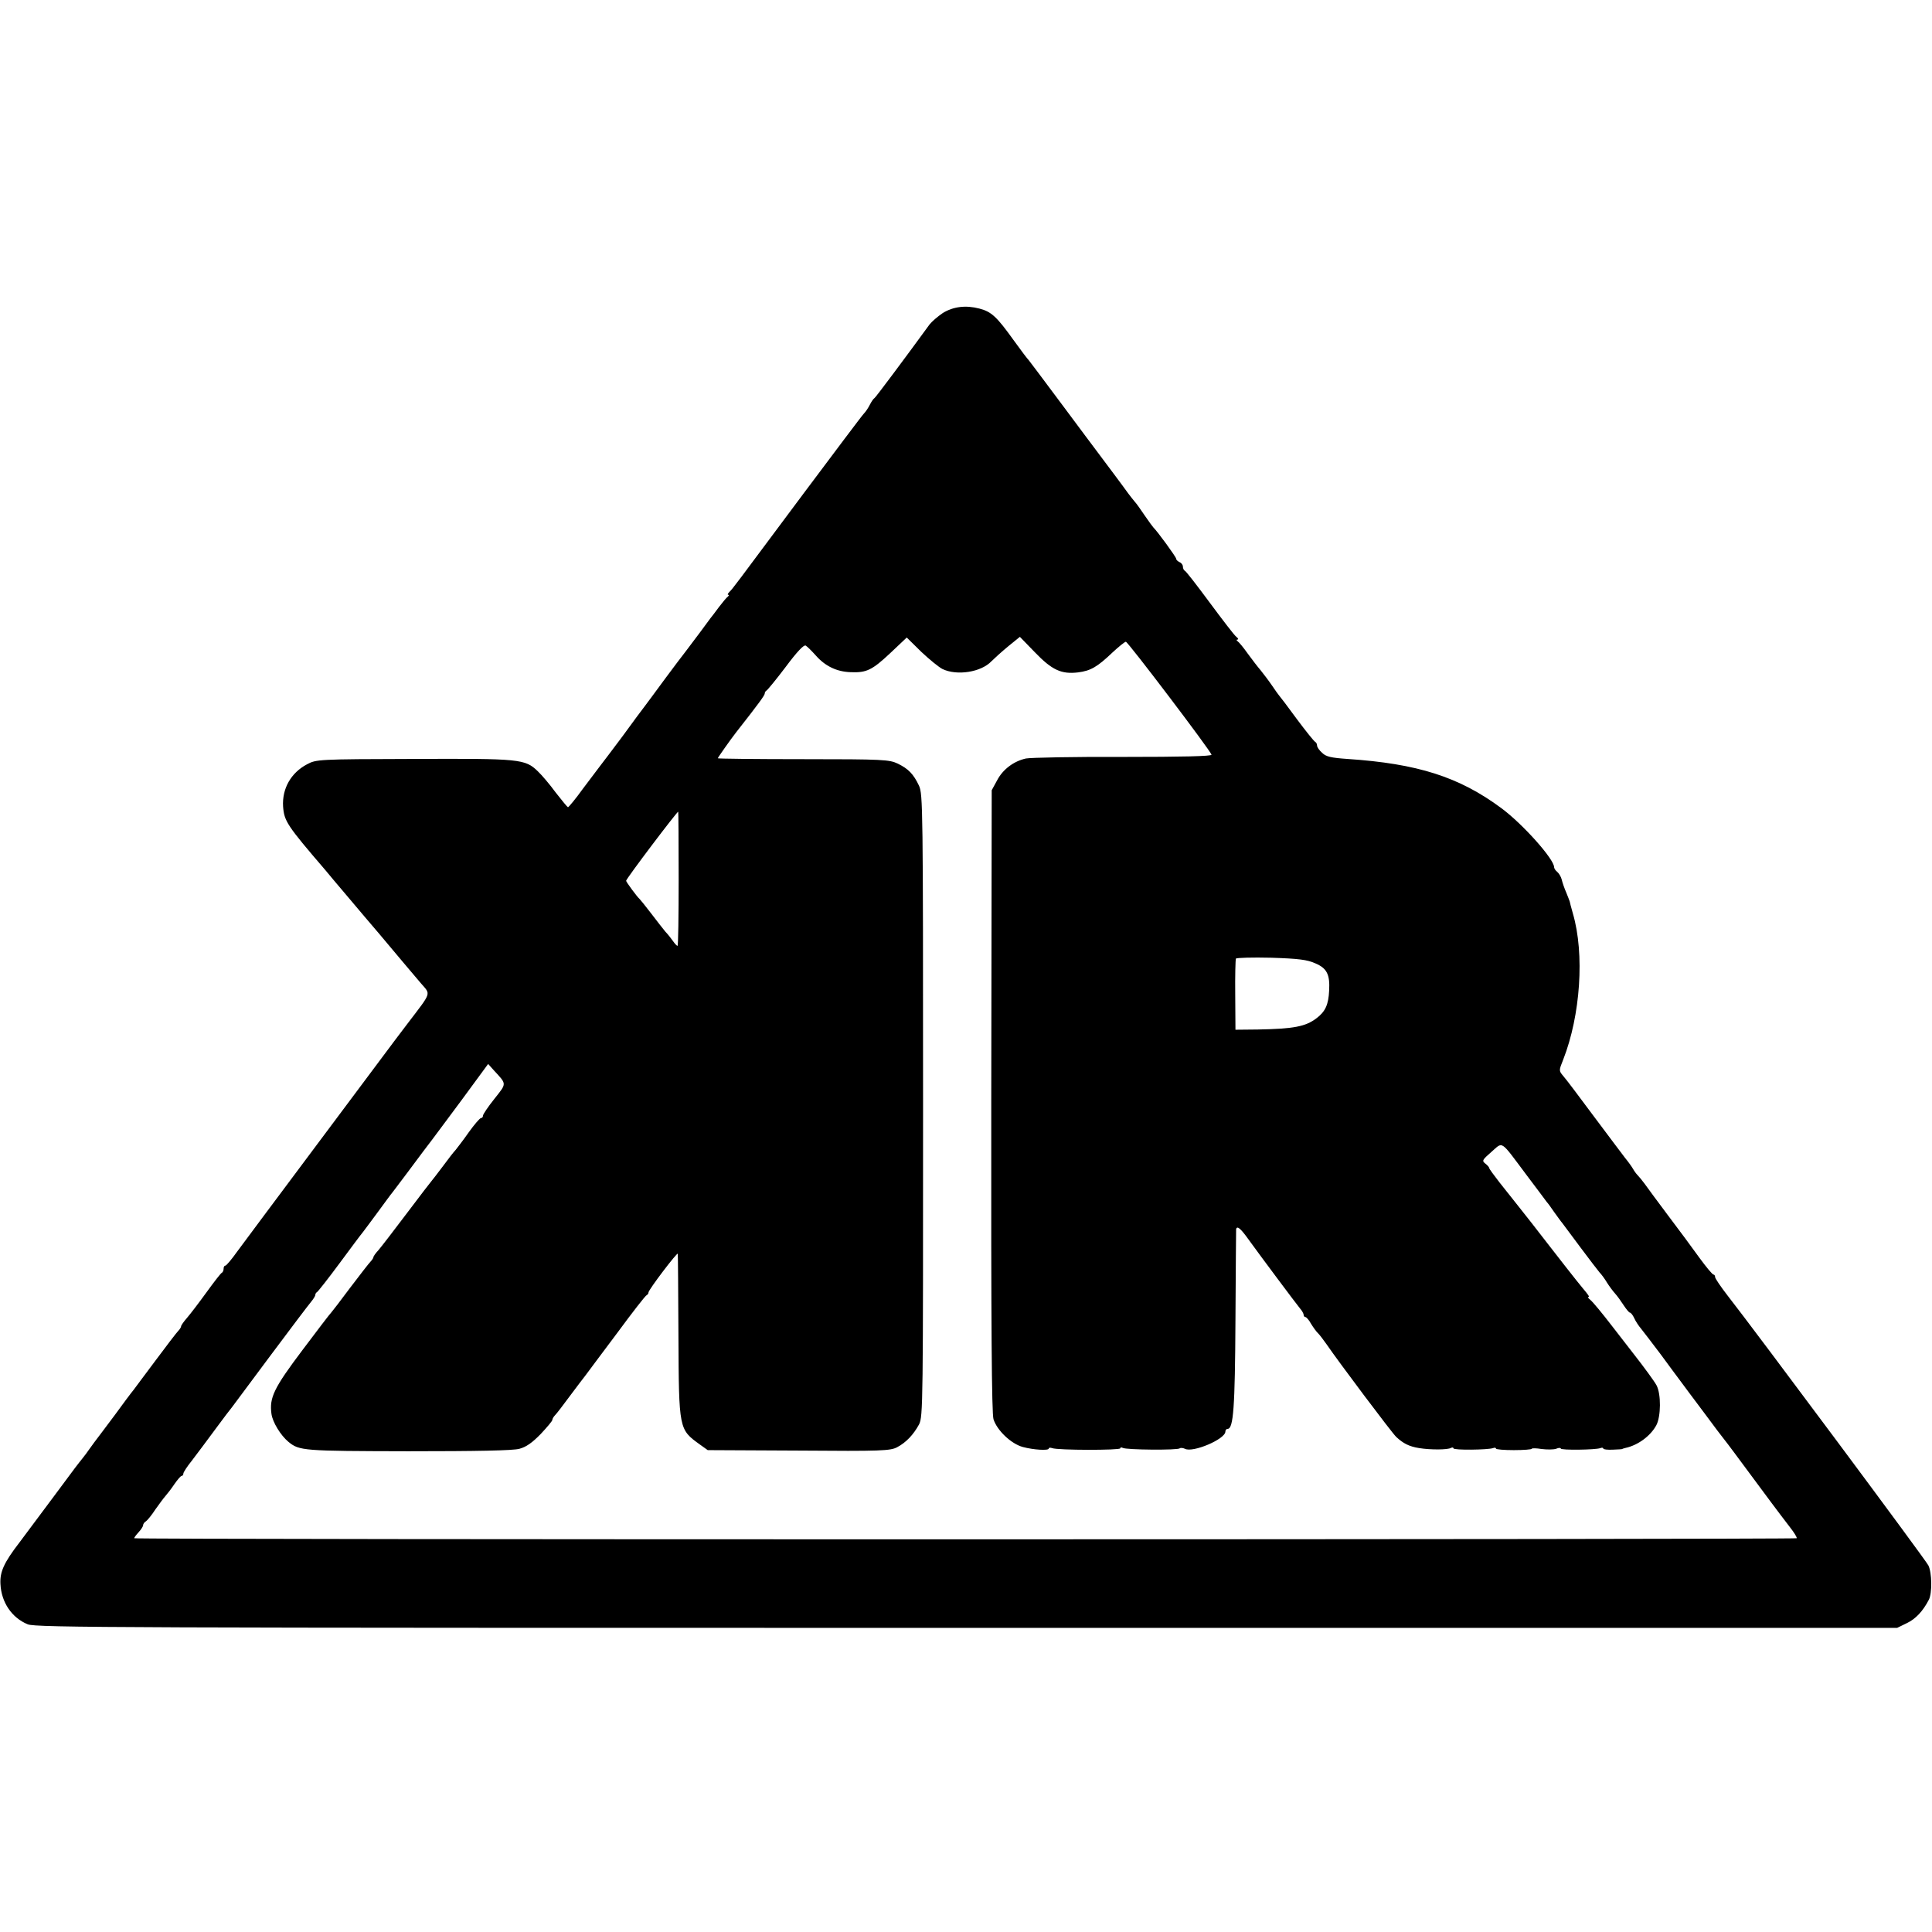 <?xml version="1.0" standalone="no"?>
<!DOCTYPE svg PUBLIC "-//W3C//DTD SVG 20010904//EN"
 "http://www.w3.org/TR/2001/REC-SVG-20010904/DTD/svg10.dtd">
<svg version="1.0" xmlns="http://www.w3.org/2000/svg"
 width="864pt" height="864pt" viewBox="0 0 864 864"
 preserveAspectRatio="xMidYMid meet">
<g transform="translate(0,864) scale(0.1,-0.1)"
fill="#000000" stroke="none">
<path d="M4216 7240 c-22 -15 -49 -38 -59 -51 -110 -151 -240 -325 -246 -329
-5 -3 -14 -16 -21 -30 -7 -14 -19 -32 -27 -40 -8 -8 -128 -168 -268 -355 -321
-431 -317 -426 -333 -442 -7 -7 -10 -13 -5 -13 4 0 3 -4 -2 -8 -6 -4 -23 -25
-40 -47 -16 -22 -33 -44 -38 -50 -4 -5 -26 -35 -48 -65 -23 -30 -51 -68 -64
-85 -13 -16 -54 -71 -92 -122 -37 -51 -77 -104 -88 -119 -11 -14 -57 -76 -102
-138 -46 -61 -90 -120 -99 -131 -8 -11 -43 -57 -77 -102 -33 -46 -64 -83 -67
-83 -3 1 -27 30 -55 66 -27 37 -63 79 -80 95 -57 55 -79 57 -555 55 -428 -1
-436 -2 -477 -24 -72 -38 -112 -109 -107 -189 5 -65 17 -84 188 -283 11 -14
57 -68 101 -120 44 -52 107 -127 140 -165 33 -39 80 -95 105 -125 25 -29 62
-74 83 -98 44 -51 49 -36 -60 -179 -37 -49 -76 -100 -86 -114 -10 -13 -156
-209 -325 -435 -169 -226 -327 -438 -352 -472 -24 -34 -48 -62 -52 -62 -5 0
-8 -6 -8 -14 0 -8 -4 -16 -8 -18 -4 -1 -35 -41 -69 -88 -34 -47 -73 -98 -87
-114 -14 -16 -26 -33 -26 -37 0 -4 -6 -14 -13 -21 -7 -7 -53 -67 -102 -133
-49 -66 -93 -124 -97 -130 -12 -14 -59 -78 -83 -111 -11 -15 -38 -51 -60 -80
-22 -29 -47 -62 -55 -74 -8 -12 -23 -32 -32 -43 -23 -29 -20 -24 -128 -170
-52 -70 -121 -162 -153 -205 -70 -91 -88 -132 -85 -186 4 -82 51 -151 122
-180 35 -15 414 -16 4199 -16 l4161 0 43 21 c40 19 72 53 99 105 15 29 14 120
-2 153 -12 25 -775 1050 -898 1207 -31 40 -56 77 -56 83 0 6 -3 11 -7 11 -5 0
-33 34 -63 75 -30 42 -93 127 -140 189 -47 63 -94 126 -105 142 -11 15 -25 32
-31 38 -6 6 -15 18 -20 27 -5 9 -21 32 -36 50 -15 19 -78 104 -142 189 -63 85
-124 166 -135 178 -20 24 -20 24 0 74 77 197 96 472 43 653 -8 28 -14 51 -14
53 0 1 -7 19 -15 39 -9 20 -18 47 -21 60 -3 12 -12 27 -20 34 -8 6 -14 16 -14
21 0 36 -140 193 -236 264 -189 140 -375 199 -689 220 -72 5 -95 10 -112 27
-13 11 -23 26 -23 33 0 7 -4 14 -8 16 -5 2 -42 48 -83 103 -40 55 -76 102 -79
105 -3 3 -17 23 -32 45 -15 22 -38 52 -50 67 -13 15 -39 49 -58 75 -19 27 -39
51 -45 55 -6 4 -6 8 -1 8 6 0 3 6 -6 13 -8 6 -61 75 -118 152 -57 77 -107 142
-112 143 -4 2 -8 10 -8 18 0 8 -7 17 -15 20 -8 4 -15 10 -15 15 0 8 -85 124
-101 139 -3 3 -21 27 -40 55 -18 27 -38 55 -44 61 -5 6 -19 23 -30 38 -16 23
-109 147 -142 191 -5 6 -73 98 -153 205 -80 107 -147 197 -150 200 -4 3 -34
43 -68 90 -74 103 -98 126 -152 140 -61 16 -117 9 -164 -20z m-1 -1592 c65
-31 173 -14 219 35 12 12 45 42 74 66 l53 43 67 -69 c76 -79 118 -99 193 -90
56 7 86 24 154 89 28 26 55 48 60 48 10 -1 377 -485 383 -505 2 -7 -132 -10
-395 -10 -219 1 -414 -3 -435 -7 -54 -12 -103 -48 -129 -98 l-24 -44 -2 -1388
c-1 -1021 2 -1398 10 -1425 16 -50 79 -110 131 -124 48 -13 116 -17 116 -7 0
4 7 5 15 2 24 -10 305 -10 305 -1 0 5 5 5 11 2 14 -9 247 -11 255 -2 4 3 14 2
23 -2 35 -19 181 43 181 77 0 6 4 12 10 12 26 0 33 96 35 485 1 220 3 403 3
408 4 17 20 4 57 -48 52 -72 211 -285 230 -308 8 -9 15 -22 15 -27 0 -6 4 -10
8 -10 4 0 16 -13 25 -30 10 -16 24 -36 32 -43 8 -8 24 -30 37 -48 54 -79 292
-396 312 -415 31 -29 58 -43 103 -50 49 -8 128 -8 142 1 6 3 11 2 11 -2 0 -9
154 -7 177 1 7 3 13 2 13 -2 0 -4 36 -7 80 -7 44 0 80 3 80 6 0 3 20 3 44 -1
24 -3 53 -3 65 1 11 5 21 5 21 1 0 -8 155 -6 177 2 7 3 13 2 13 -2 0 -4 19 -6
42 -5 24 1 43 2 43 3 0 1 7 3 15 5 55 12 111 53 137 101 21 39 22 140 1 179
-9 17 -55 80 -102 140 -47 61 -89 115 -93 120 -50 65 -89 112 -102 123 -8 6
-12 12 -8 12 7 0 2 7 -28 43 -14 16 -122 154 -155 197 -22 29 -118 152 -156
199 -7 9 -33 42 -58 73 -25 32 -46 61 -46 64 0 4 -8 13 -17 20 -17 13 -14 17
27 53 53 46 37 56 157 -104 45 -60 86 -114 90 -120 5 -5 20 -26 33 -45 14 -19
30 -42 37 -50 6 -8 43 -58 82 -110 39 -52 77 -102 84 -110 8 -8 23 -28 33 -45
10 -16 27 -39 37 -50 10 -11 27 -35 38 -52 12 -18 24 -33 28 -33 4 0 13 -11
19 -24 6 -14 20 -35 31 -48 10 -13 50 -64 88 -115 37 -51 77 -104 88 -119 11
-15 57 -77 103 -138 45 -61 88 -118 95 -126 7 -8 64 -85 127 -170 63 -85 118
-159 123 -165 4 -5 23 -30 42 -55 19 -24 32 -46 30 -49 -7 -6 -7435 -7 -7435
0 0 3 9 15 20 27 11 12 20 26 20 31 0 6 6 14 13 18 6 4 26 28 42 53 17 24 37
51 45 60 8 9 26 32 40 53 14 20 28 37 33 37 4 0 7 5 7 10 0 6 17 32 38 58 37
49 47 62 121 162 22 30 48 64 57 75 8 11 87 117 175 235 88 118 169 225 180
238 10 12 19 26 19 31 0 5 4 11 8 13 4 2 49 59 100 128 51 69 98 132 105 140
6 8 37 49 67 90 30 41 60 82 67 90 13 17 108 143 138 184 11 15 27 36 35 46 8
11 69 92 134 180 l119 162 26 -29 c58 -63 58 -56 2 -127 -28 -35 -51 -69 -51
-75 0 -6 -4 -11 -9 -11 -5 0 -30 -29 -55 -64 -25 -36 -52 -70 -58 -78 -7 -7
-33 -40 -57 -73 -25 -33 -47 -62 -50 -65 -3 -3 -53 -68 -111 -145 -58 -77
-115 -151 -127 -165 -13 -14 -23 -28 -23 -32 0 -3 -6 -13 -13 -20 -7 -7 -48
-60 -92 -118 -43 -58 -81 -107 -84 -110 -4 -3 -61 -78 -128 -167 -128 -170
-149 -213 -139 -286 5 -37 41 -96 76 -125 49 -40 65 -41 536 -42 304 0 469 3
497 11 30 8 57 27 95 66 28 30 52 58 52 63 0 5 6 15 13 22 7 7 36 45 64 83 29
39 61 81 72 95 10 14 74 99 142 190 67 91 126 167 131 168 4 2 8 7 8 12 0 12
130 183 131 173 1 -4 2 -170 3 -368 2 -419 2 -417 96 -485 l35 -25 407 -2
c370 -3 410 -1 440 15 40 21 73 56 98 102 18 35 18 91 18 1426 0 1334 -1 1392
-18 1430 -25 53 -48 76 -95 99 -38 18 -64 20 -422 20 -211 0 -383 2 -383 4 0
3 57 84 82 116 106 135 128 166 128 174 0 5 4 11 8 13 4 2 43 49 86 106 49 66
81 100 89 95 7 -4 27 -24 45 -44 42 -48 94 -73 156 -75 71 -3 96 9 178 86 l73
69 65 -64 c36 -34 79 -69 95 -77z m-1180 -938 c0 -165 -2 -300 -5 -300 -3 0
-12 9 -20 21 -8 11 -23 31 -34 42 -10 12 -39 49 -64 82 -25 33 -49 62 -52 65
-10 8 -60 76 -60 81 0 9 227 309 233 309 1 0 2 -135 2 -300z m2847 -378 c52
-22 66 -50 62 -122 -3 -63 -17 -94 -57 -124 -49 -37 -101 -47 -262 -50 l-100
-1 -1 155 c-1 85 1 159 3 163 3 4 74 6 158 4 124 -4 161 -9 197 -25z"/>
</g>
</svg>
